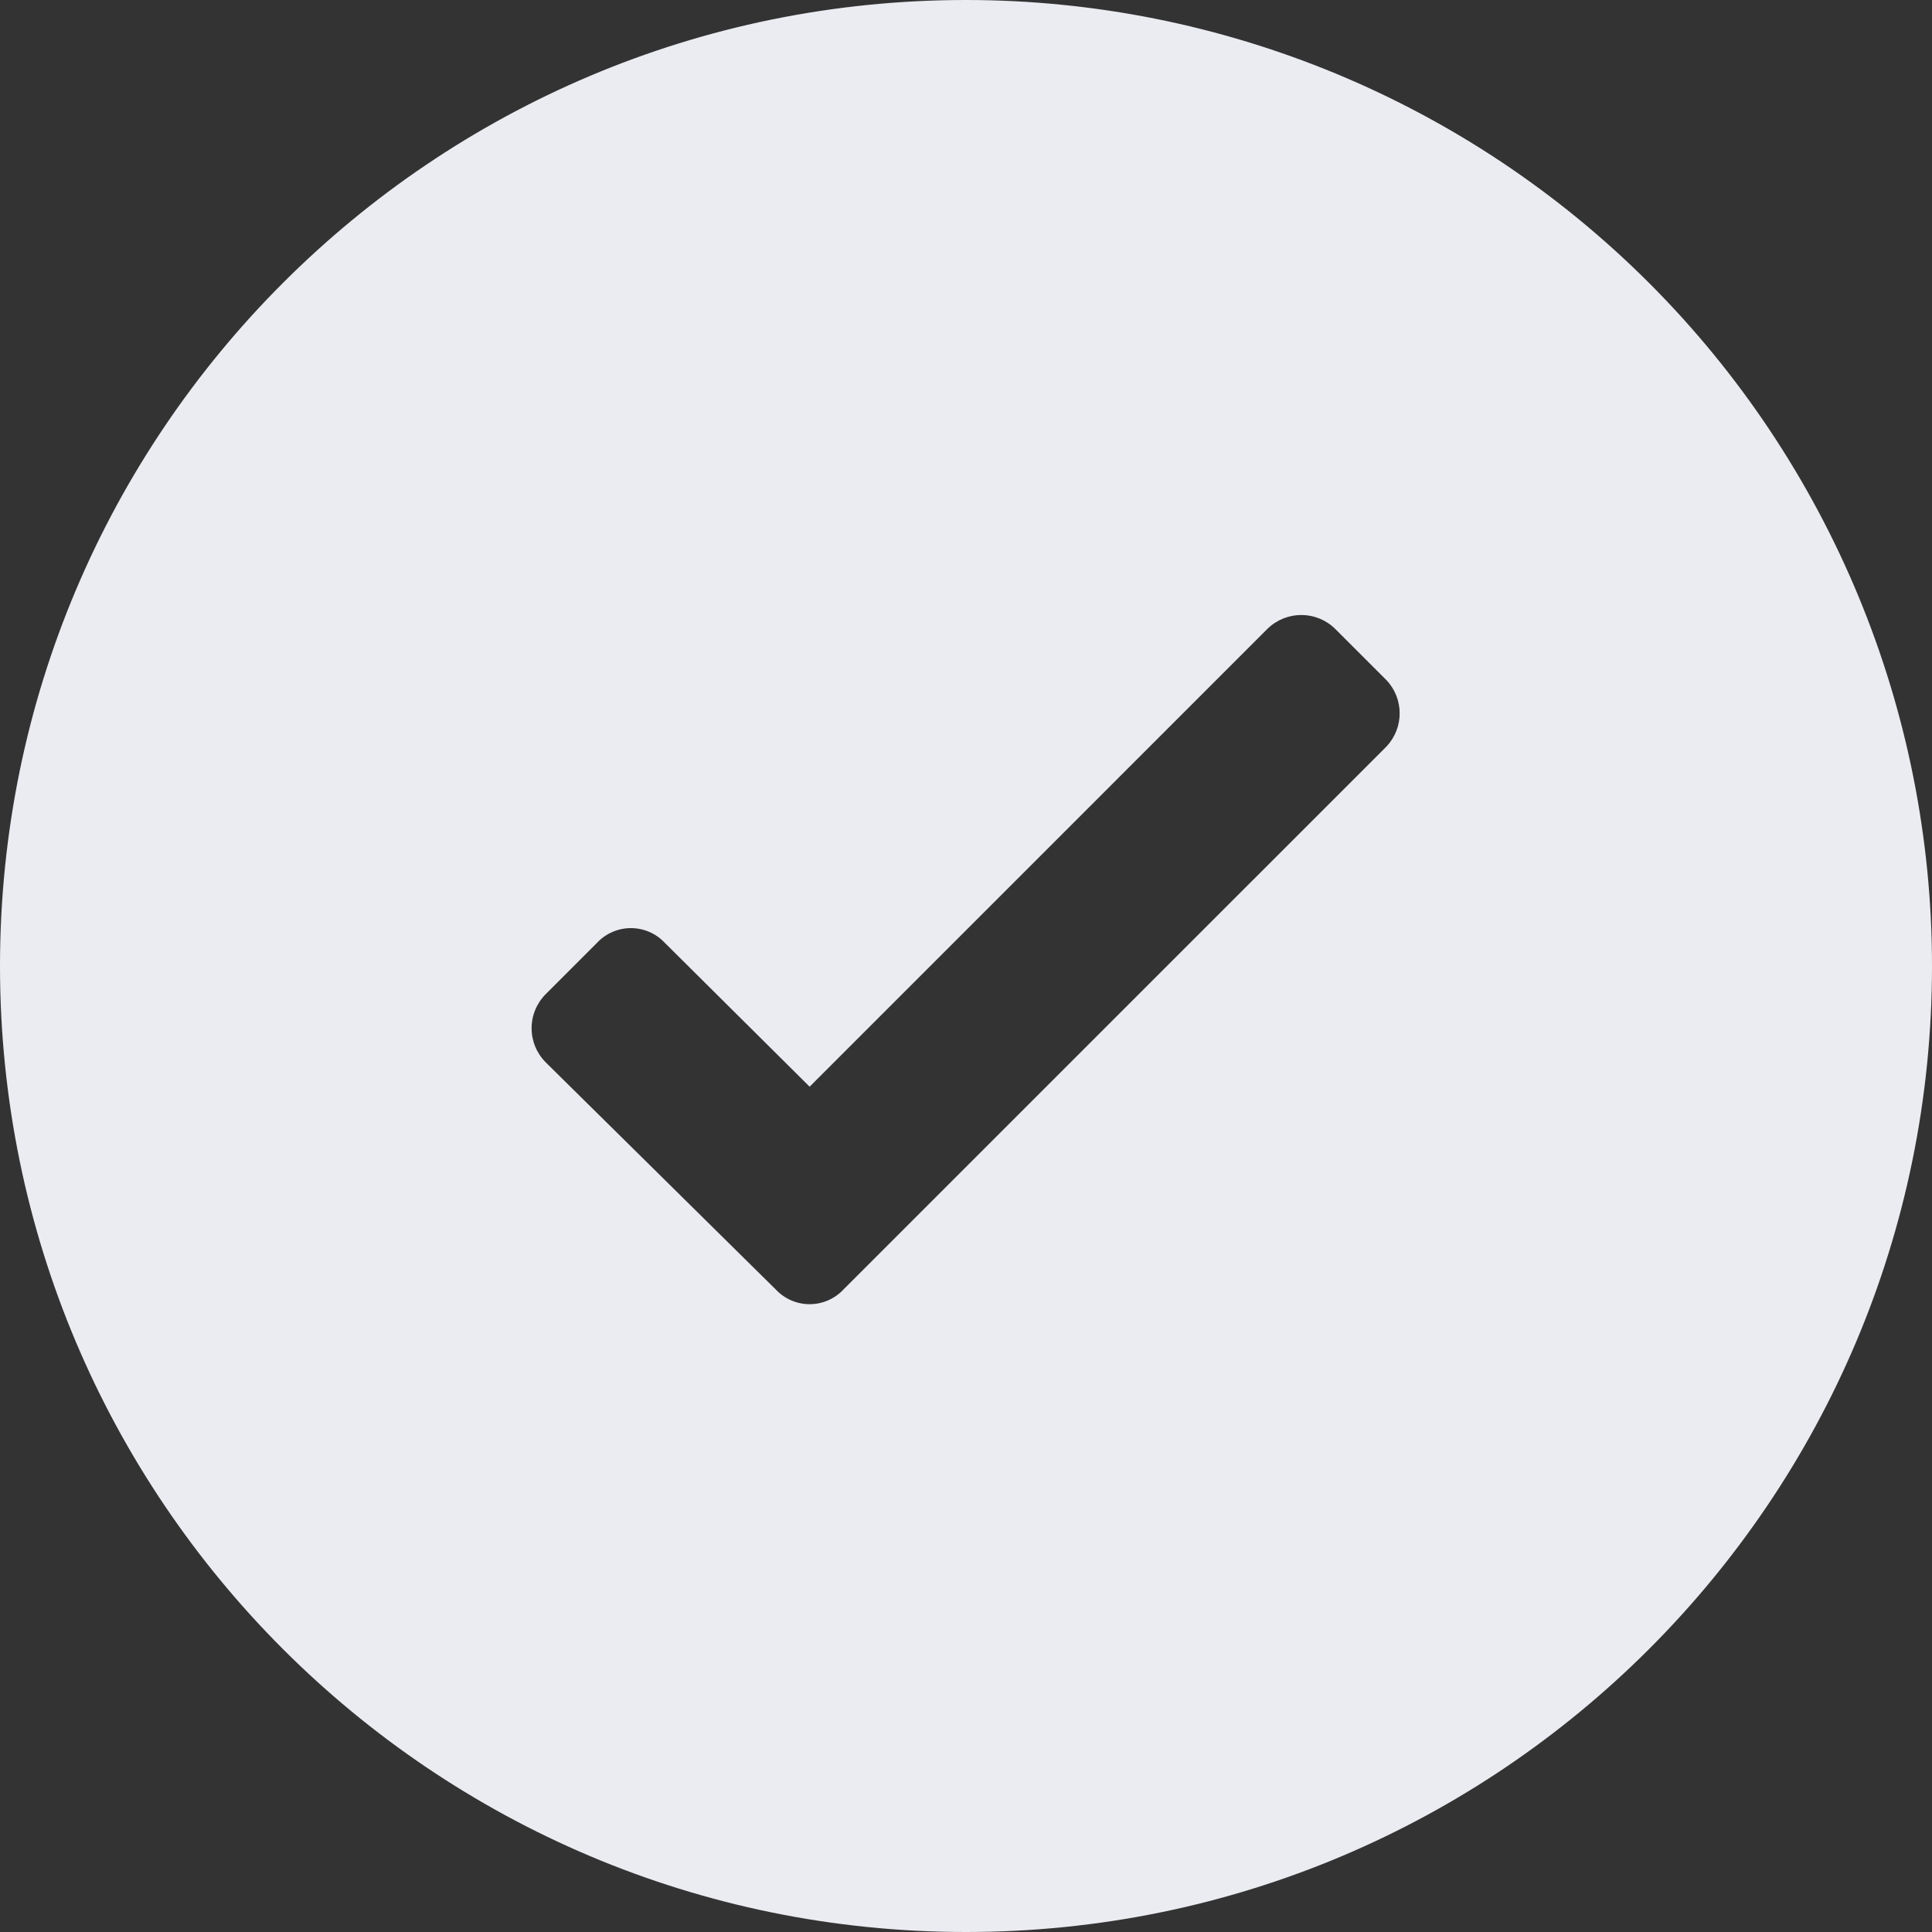 <?xml version="1.0" encoding="UTF-8"?> <svg xmlns="http://www.w3.org/2000/svg" width="64" height="64" viewBox="0 0 64 64" fill="none"><rect x="0" y="0" width="64" height="64" fill="#333333" stroke="none"/> <g clip-path="url(#clip0_233_2833)"> <path fill-rule="evenodd" clip-rule="evenodd" d="M32 0C14.327 0 0 14.327 0 32C0 49.673 14.327 64 32 64C49.673 64 64 49.673 64 32C64 23.513 60.629 15.374 54.627 9.373C48.626 3.371 40.487 0 32 0ZM45.924 24.734L27.939 42.718C27.649 43.027 27.244 43.203 26.82 43.203C26.395 43.203 25.99 43.027 25.7 42.718L18.084 35.198C17.781 34.897 17.61 34.488 17.61 34.062C17.61 33.635 17.781 33.226 18.084 32.926L19.779 31.23C20.07 30.92 20.475 30.745 20.899 30.745C21.324 30.745 21.729 30.92 22.02 31.23L26.82 35.998L41.987 20.83C42.61 20.22 43.605 20.22 44.227 20.83L45.924 22.526C46.513 23.144 46.513 24.116 45.924 24.734Z" fill="#EBECF1"></path> </g> <defs> <clipPath id="clip0_233_2833"> <rect width="16" height="16" fill="white" transform="scale(4)"></rect> </clipPath> </defs> </svg> 